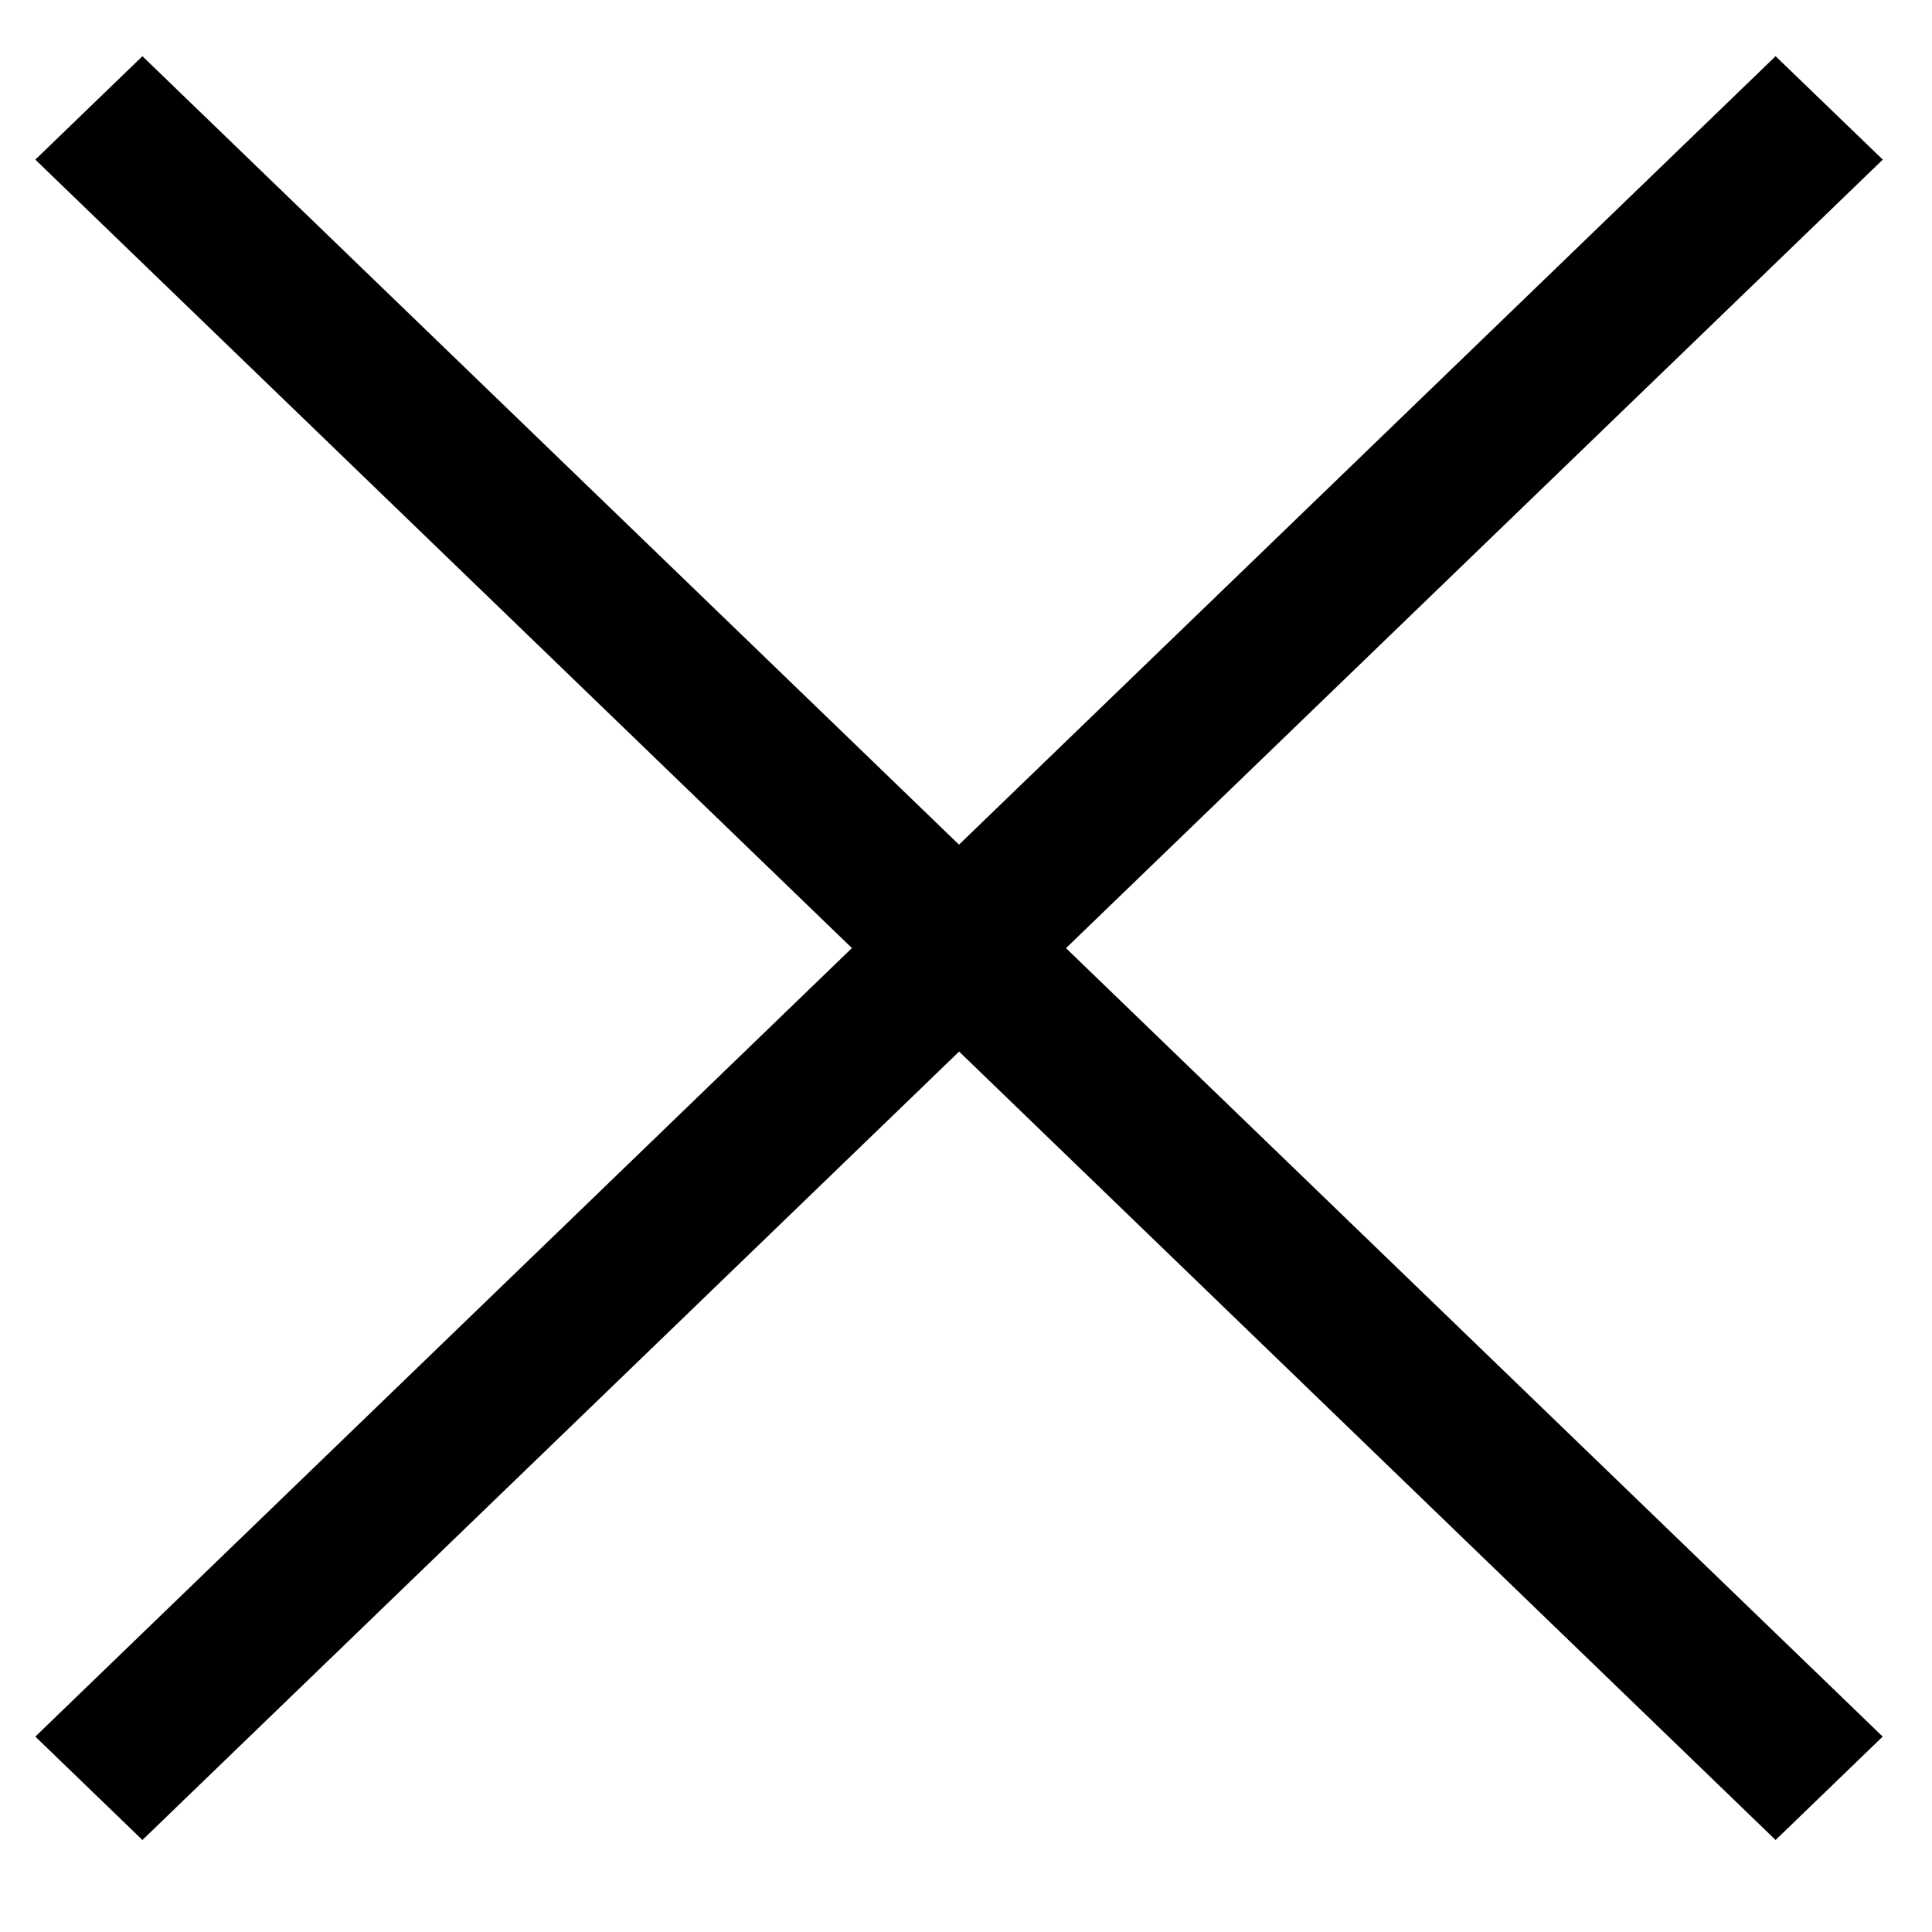 <svg xmlns="http://www.w3.org/2000/svg" width="21" height="21" viewBox="0 0 21 21">
  <defs>
    <style>
      .cls-1 {
        fill-rule: evenodd;
      }
    </style>
  </defs>
  <path id="닫기" class="cls-1" d="M20.465,1.735L19.3,0.611,10.424,9.181,1.548,0.611,0.384,1.735,9.26,10.305,0.384,18.876,1.548,20l8.877-8.57L19.3,20l1.164-1.124-8.877-8.57Z"/>
</svg>
